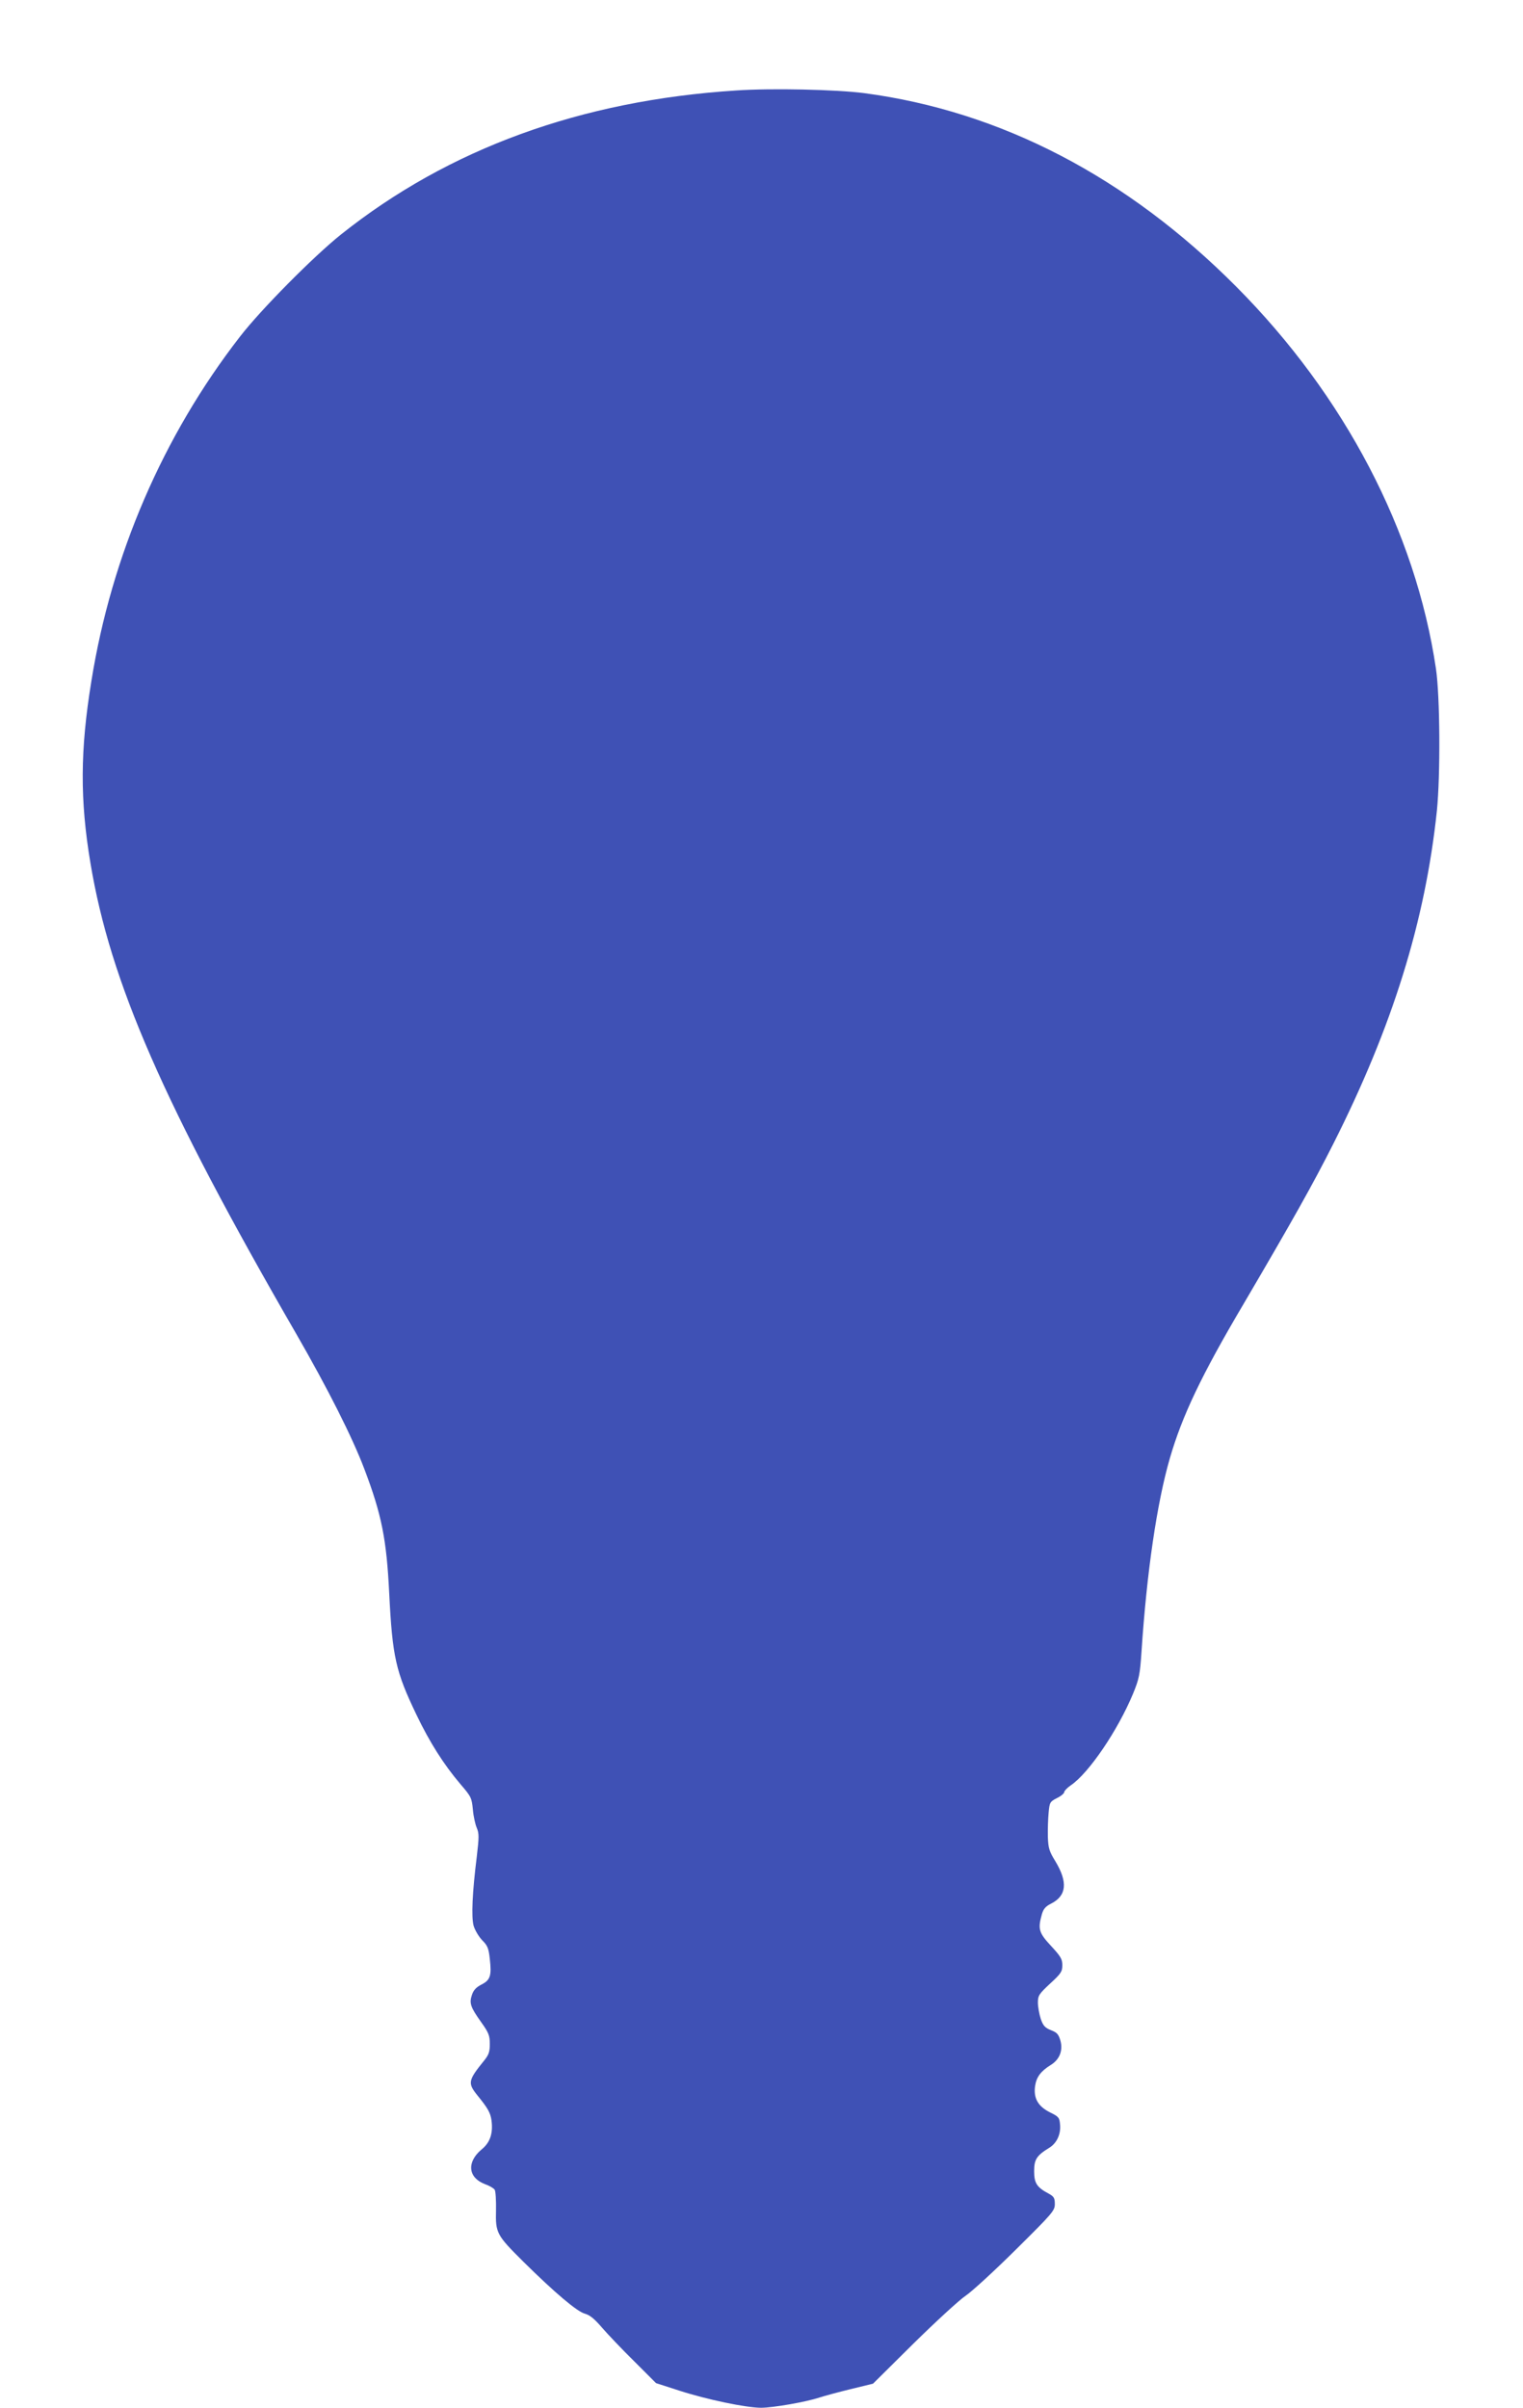 <?xml version="1.0" standalone="no"?>
<!DOCTYPE svg PUBLIC "-//W3C//DTD SVG 20010904//EN"
 "http://www.w3.org/TR/2001/REC-SVG-20010904/DTD/svg10.dtd">
<svg version="1.0" xmlns="http://www.w3.org/2000/svg"
 width="810pt" height="1280pt" viewBox="0 0 810 1280"
 preserveAspectRatio="xMidYMid meet">
<g transform="translate(0,1280) scale(0.1,-0.1)"
fill="#3f51b5" stroke="none">
<path d="M3915 12319 c-826 -53 -1530 -310 -2102 -766 -144 -115 -427 -400
-537 -543 -409 -527 -683 -1162 -790 -1831 -60 -367 -61 -633 -5 -967 105
-632 389 -1282 1094 -2502 170 -295 299 -551 363 -720 92 -242 118 -374 132
-660 17 -340 35 -417 145 -646 70 -146 144 -263 234 -369 57 -66 60 -73 66
-135 3 -36 13 -80 21 -98 12 -29 12 -48 0 -150 -24 -192 -30 -322 -17 -370 7
-23 27 -57 45 -76 29 -29 35 -43 41 -100 10 -89 3 -112 -44 -136 -28 -14 -43
-30 -51 -55 -15 -44 -8 -65 49 -145 40 -56 46 -71 46 -116 0 -41 -5 -57 -30
-88 -86 -106 -88 -120 -37 -184 57 -70 70 -93 76 -134 9 -69 -7 -118 -53 -155
-80 -67 -72 -150 18 -184 23 -8 47 -22 52 -30 5 -8 8 -57 7 -109 -3 -121 3
-132 145 -273 167 -165 286 -266 328 -277 26 -7 51 -28 89 -72 30 -35 107
-116 172 -180 l117 -117 124 -40 c145 -47 355 -91 435 -91 63 0 241 31 312 55
25 8 98 28 164 44 l119 29 216 214 c119 117 243 231 276 253 33 22 153 132
267 245 197 195 208 208 208 243 0 32 -5 40 -32 55 -64 34 -78 56 -78 120 0
62 13 83 82 125 38 24 60 70 56 120 -3 39 -6 44 -53 67 -64 32 -89 75 -80 140
7 48 30 79 83 112 47 29 66 76 52 129 -10 34 -18 44 -50 56 -32 13 -42 23 -55
61 -8 25 -15 64 -15 86 0 37 6 46 65 101 58 53 65 64 65 98 0 32 -9 47 -60
102 -65 70 -71 90 -49 168 8 28 19 42 49 57 83 42 90 114 23 225 -32 52 -38
69 -40 130 -1 39 1 96 4 128 5 55 7 59 44 78 21 10 39 25 39 32 0 6 16 23 35
36 96 65 250 292 331 487 32 78 37 101 45 223 28 424 82 790 150 1026 66 228
168 443 394 825 260 443 368 635 476 849 315 624 489 1183 551 1771 19 188 17
607 -5 755 -108 730 -485 1451 -1062 2031 -580 583 -1252 933 -1980 1029 -147
19 -491 27 -680 14z"/>
</g>
</svg>

